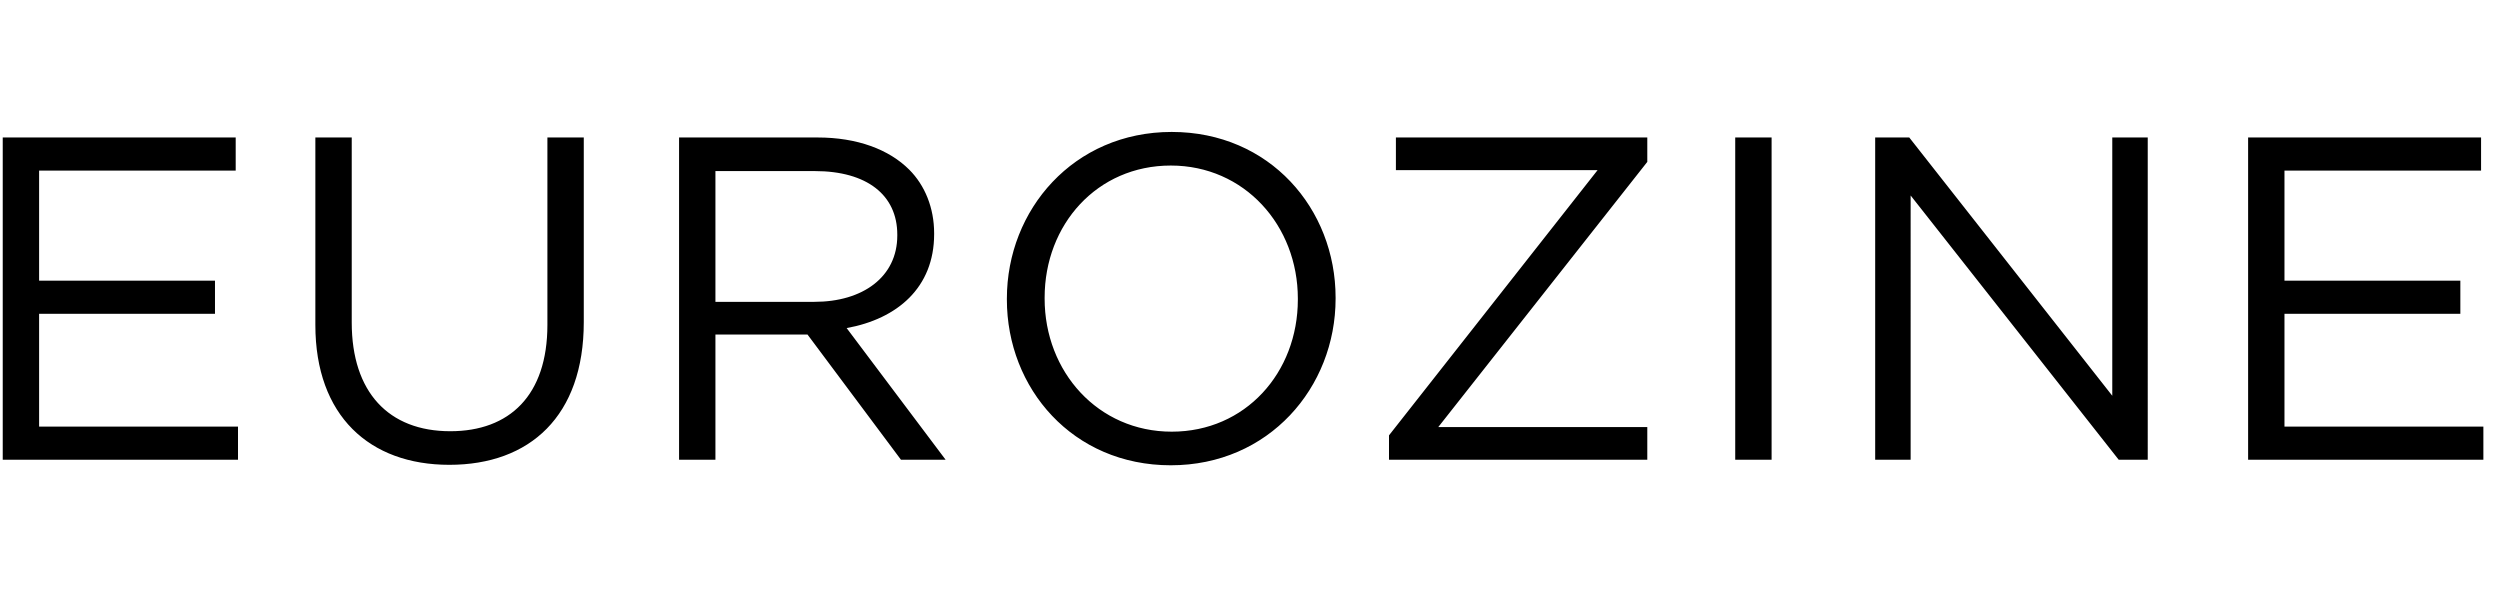 <svg xmlns="http://www.w3.org/2000/svg" viewBox="11 0 180 43"><path d="M172.864 33.103h16.939v-2.387h-14.321v-8.122h12.663v-2.387h-12.663v-7.923h14.155V9.898h-16.773v23.205zm-26.851 0h2.553V14.075l14.982 19.028h2.089V9.898h-2.553v18.597L148.466 9.898h-2.453v23.205zm-10.077 0h2.619V9.898h-2.619v23.205zm-24.928 0h18.597v-2.354h-15.05l15.05-19.093V9.898h-18.1v2.353h14.52l-15.017 19.094v1.758zM95.362 31.08c-5.304 0-9.149-4.309-9.149-9.58v-.066c0-5.272 3.779-9.515 9.083-9.515s9.149 4.309 9.149 9.581v.066c0 5.271-3.779 9.514-9.083 9.514m-.066 2.42c7.061 0 11.867-5.602 11.867-12v-.066c0-6.398-4.74-11.934-11.801-11.934s-11.867 5.602-11.867 12v.066c-.001 6.399 4.74 11.934 11.801 11.934M62.511 21.733v-9.415h7.16c3.746 0 5.934 1.724 5.934 4.575v.066c0 2.983-2.486 4.773-5.967 4.773l-7.127.001zm-2.619 11.37h2.619v-9.016h6.63l6.73 9.016h3.215l-7.127-9.481c3.646-.663 6.299-2.917 6.299-6.762v-.066c0-1.823-.663-3.447-1.79-4.575-1.459-1.459-3.746-2.32-6.597-2.32h-9.978v23.204h-.001zm-16.54.364c5.801 0 9.68-3.514 9.68-10.276V9.898h-2.619v13.493c0 5.071-2.718 7.657-6.994 7.657-4.442 0-7.094-2.817-7.094-7.823V9.899h-2.619v13.492c-.001 6.563 3.911 10.076 9.646 10.076m-32.155-.364h16.939v-2.387h-14.32v-8.122h12.663v-2.387H13.816v-7.923H27.97V9.898H11.197v23.205z"/></svg>